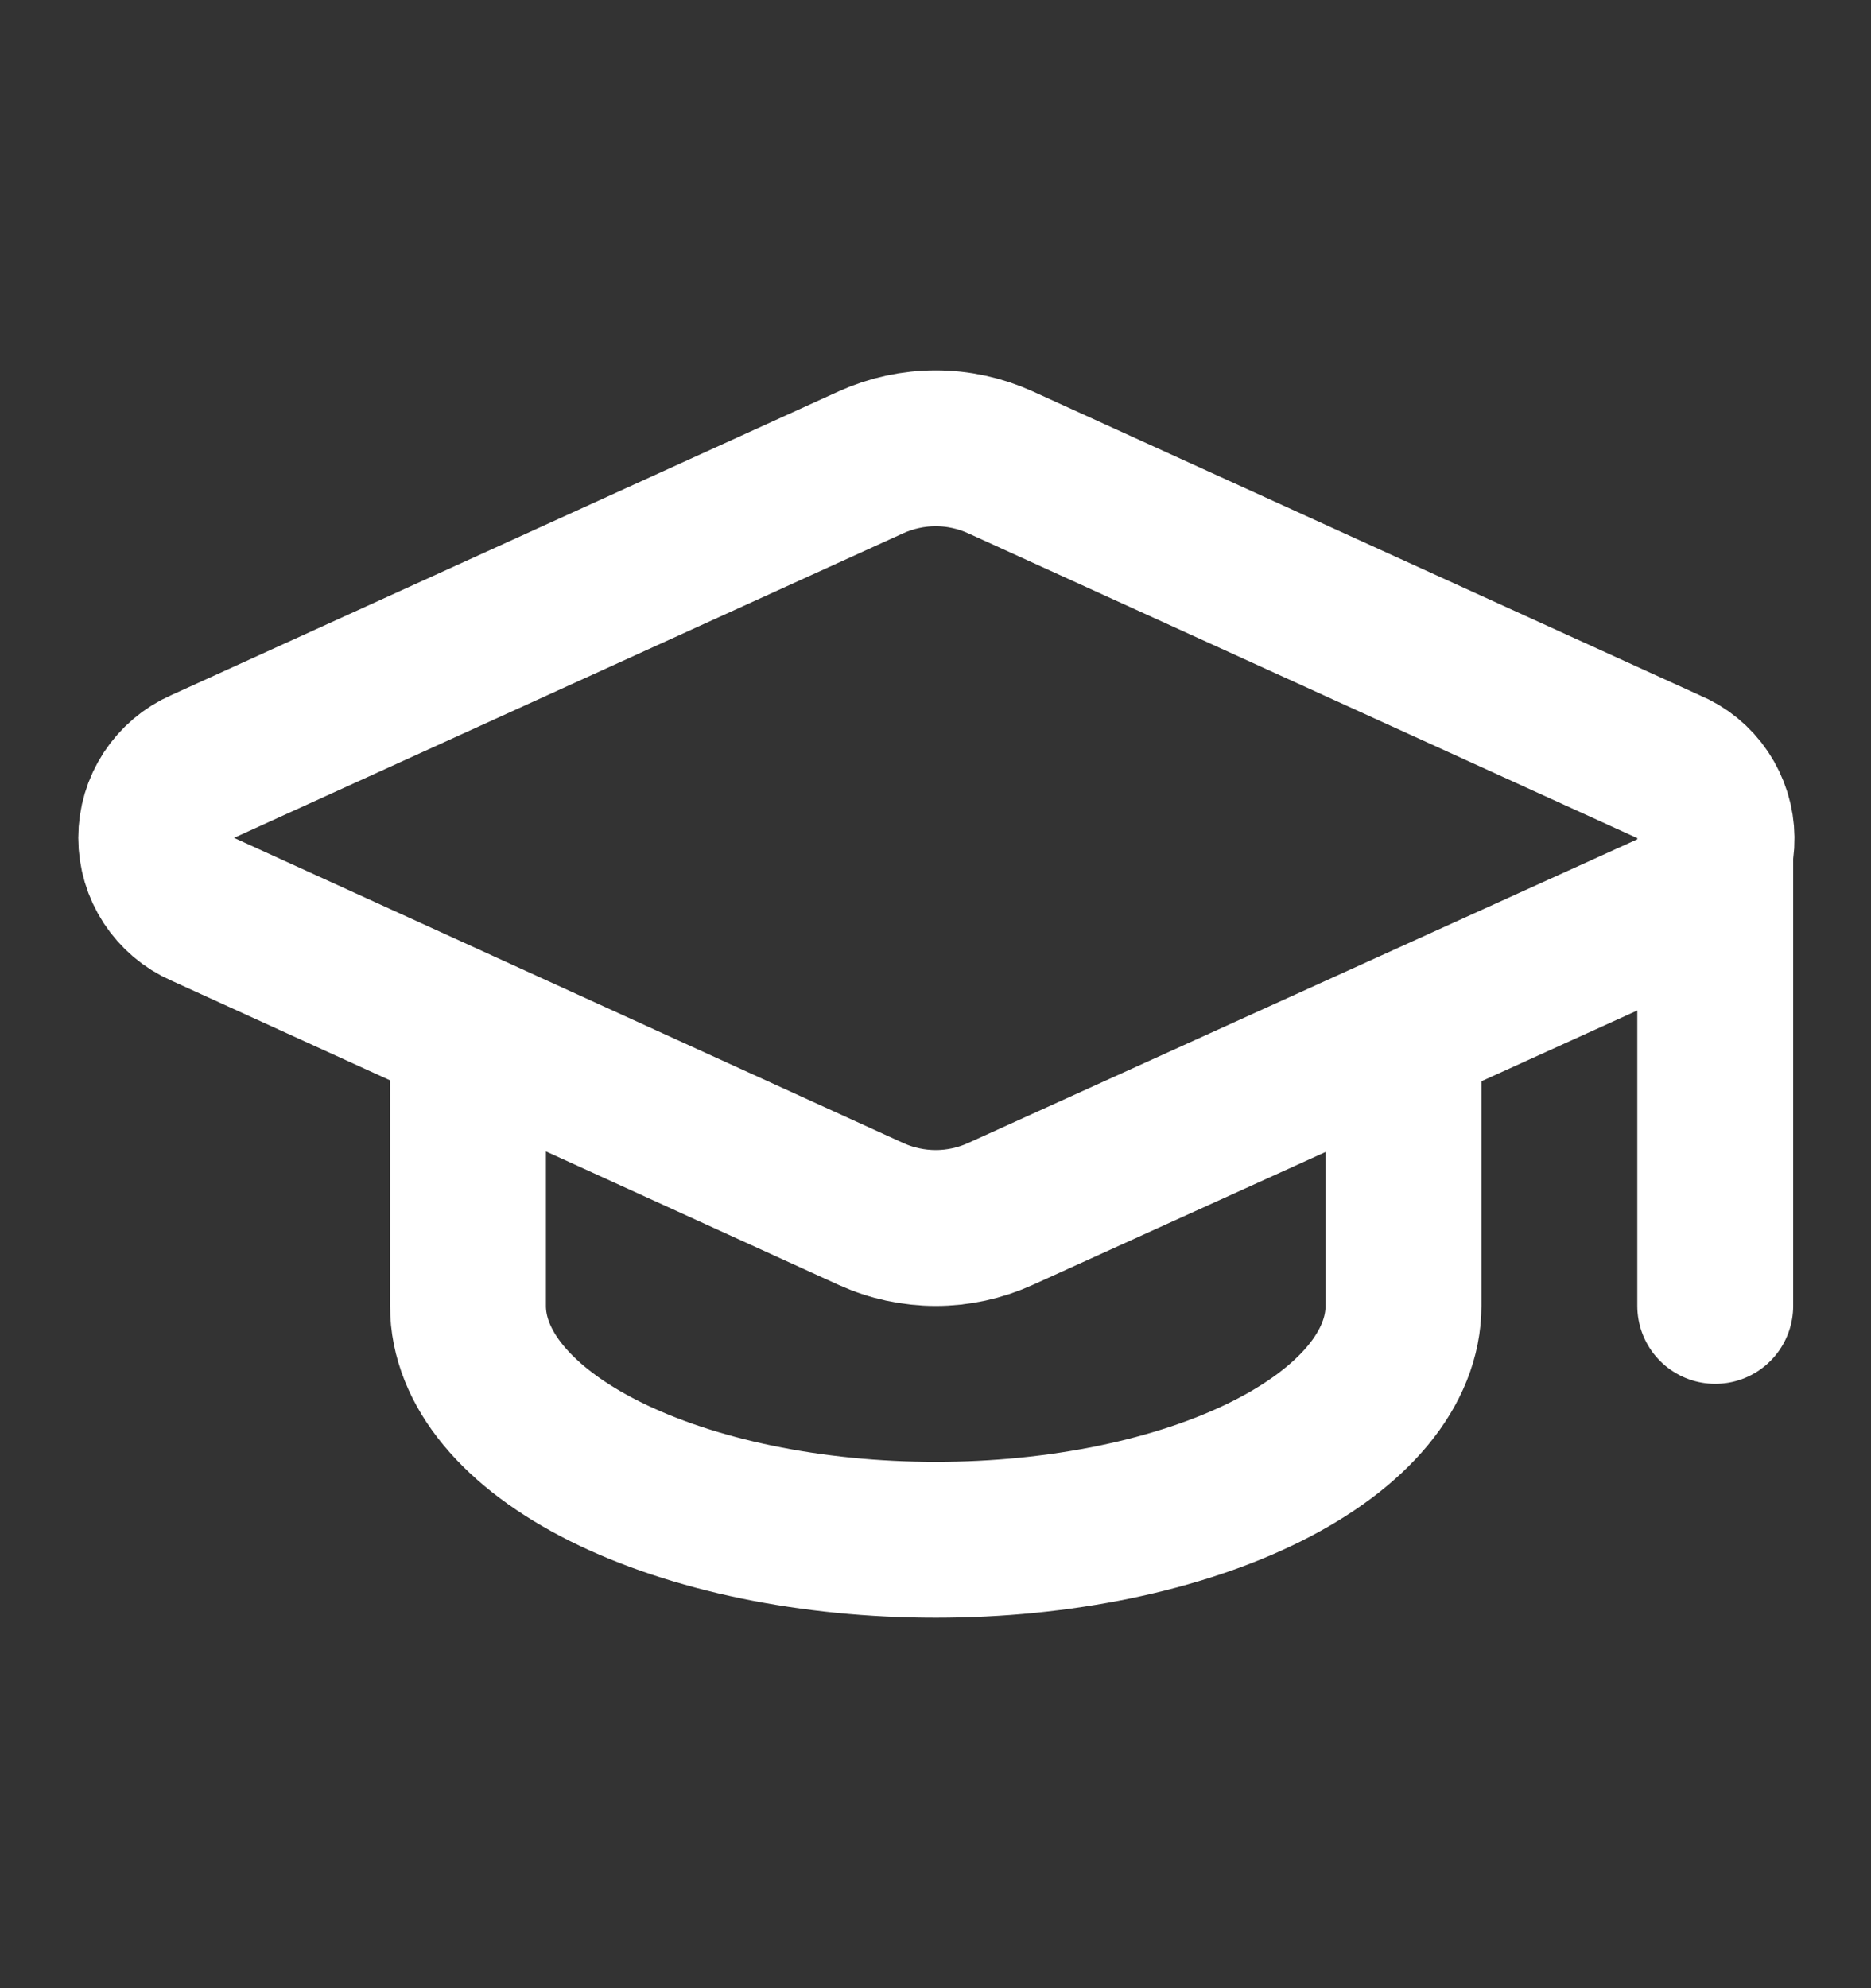 <svg width="16" height="17" viewBox="0 0 16 17" fill="none" xmlns="http://www.w3.org/2000/svg">
<rect x="0" y="0" width="16" height="17" fill="#333333" stroke="none"/>
<path d="M14.668 7.167V11.166M4.002 8.833V11.166C4.002 11.697 4.423 12.206 5.173 12.581C5.924 12.956 6.941 13.166 8.002 13.166C9.063 13.166 10.08 12.956 10.83 12.581C11.58 12.206 12.002 11.697 12.002 11.166V8.833M14.282 7.781C14.401 7.729 14.502 7.642 14.573 7.532C14.644 7.423 14.681 7.295 14.679 7.164C14.678 7.034 14.638 6.907 14.566 6.799C14.493 6.69 14.39 6.606 14.269 6.556L8.555 3.953C8.381 3.874 8.193 3.833 8.002 3.833C7.811 3.833 7.622 3.874 7.448 3.953L1.735 6.553C1.616 6.605 1.516 6.691 1.445 6.799C1.374 6.908 1.336 7.034 1.336 7.164C1.336 7.293 1.374 7.42 1.445 7.529C1.516 7.637 1.616 7.723 1.735 7.775L7.448 10.38C7.622 10.459 7.811 10.5 8.002 10.5C8.193 10.5 8.381 10.459 8.555 10.38L14.282 7.781Z" stroke="white" stroke-width="1.333" stroke-linecap="round" stroke-linejoin="round"/>
</svg>
